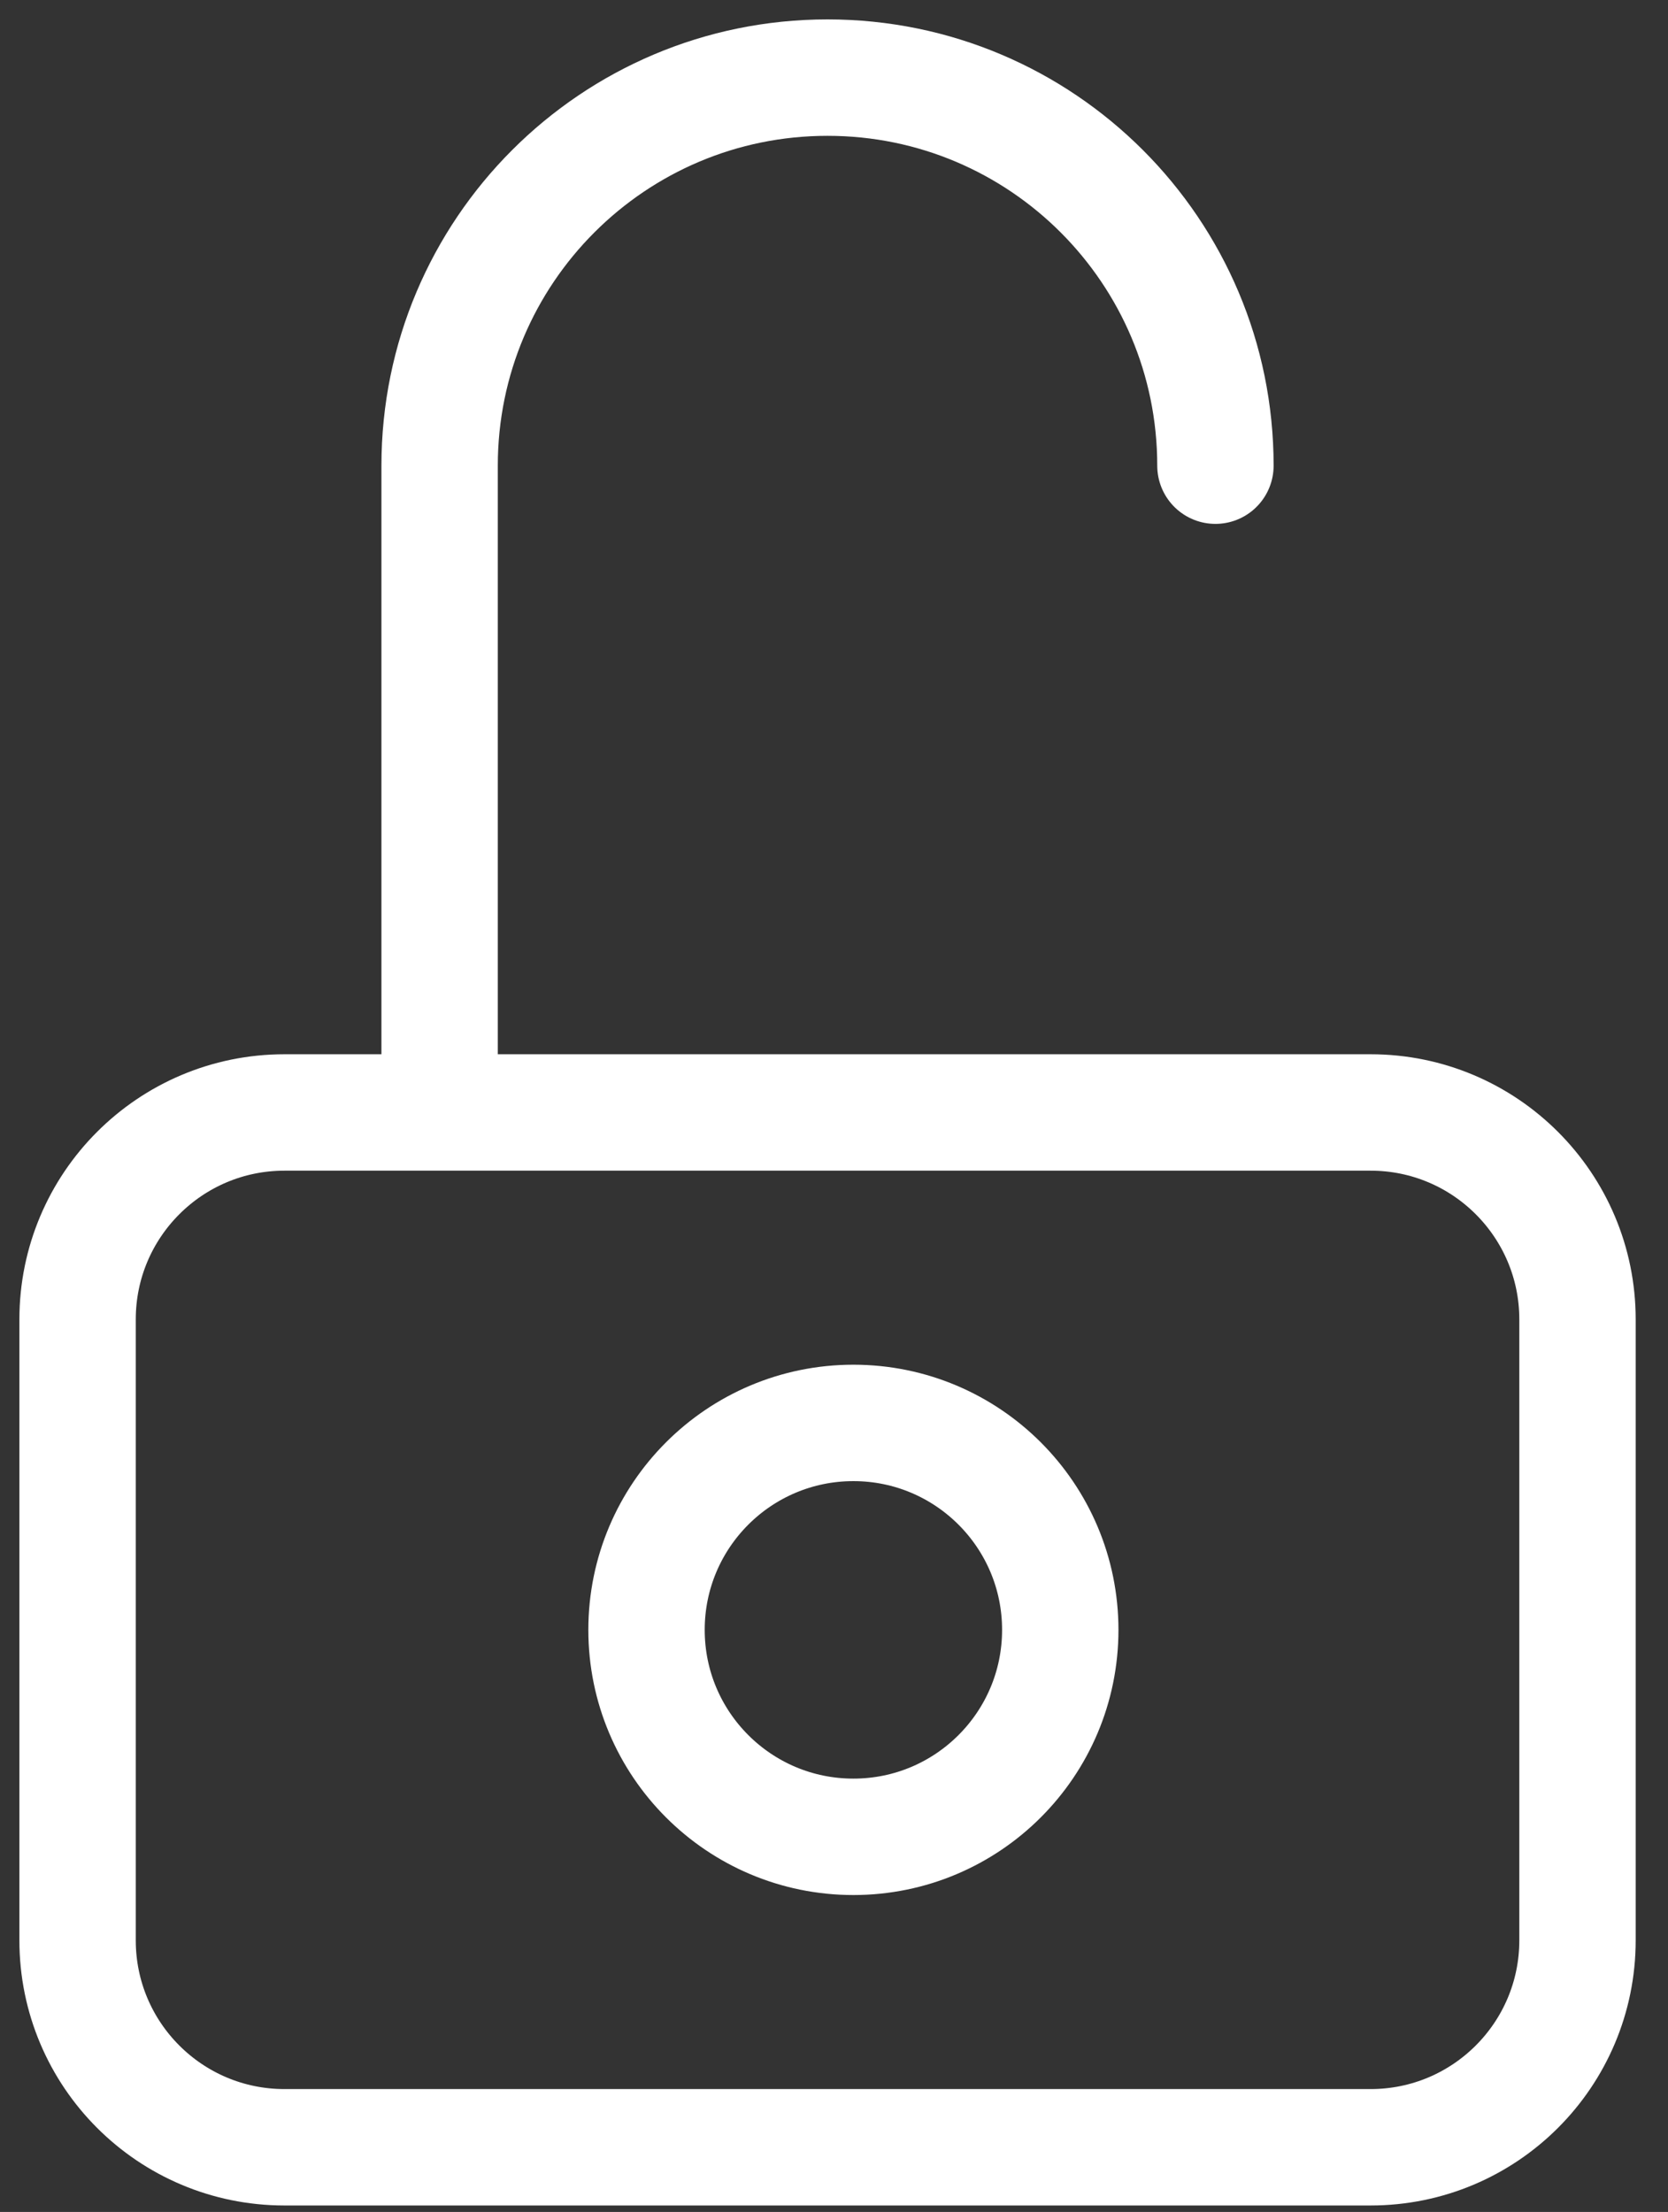 <svg width="43" height="57" viewBox="0 0 43 57" fill="none" xmlns="http://www.w3.org/2000/svg">
<rect x="0" y="0" width="43" height="57" fill="#333333" stroke="none"/>
<path d="M31.333 12C31.333 6.477 26.856 2 21.333 2C15.81 2 11.333 6.477 11.333 12V28.667M7.333 55.333H35.333C38.279 55.333 40.667 52.946 40.667 50V34C40.667 31.055 38.279 28.667 35.333 28.667H7.333C4.388 28.667 2 31.055 2 34V50C2 52.946 4.388 55.333 7.333 55.333ZM27.333 42C27.333 44.946 24.945 47.333 22 47.333C19.055 47.333 16.667 44.946 16.667 42C16.667 39.054 19.055 36.667 22 36.667C24.945 36.667 27.333 39.054 27.333 42Z" stroke="white" stroke-width="3" stroke-linecap="round" stroke-linejoin="round"/>
</svg>
